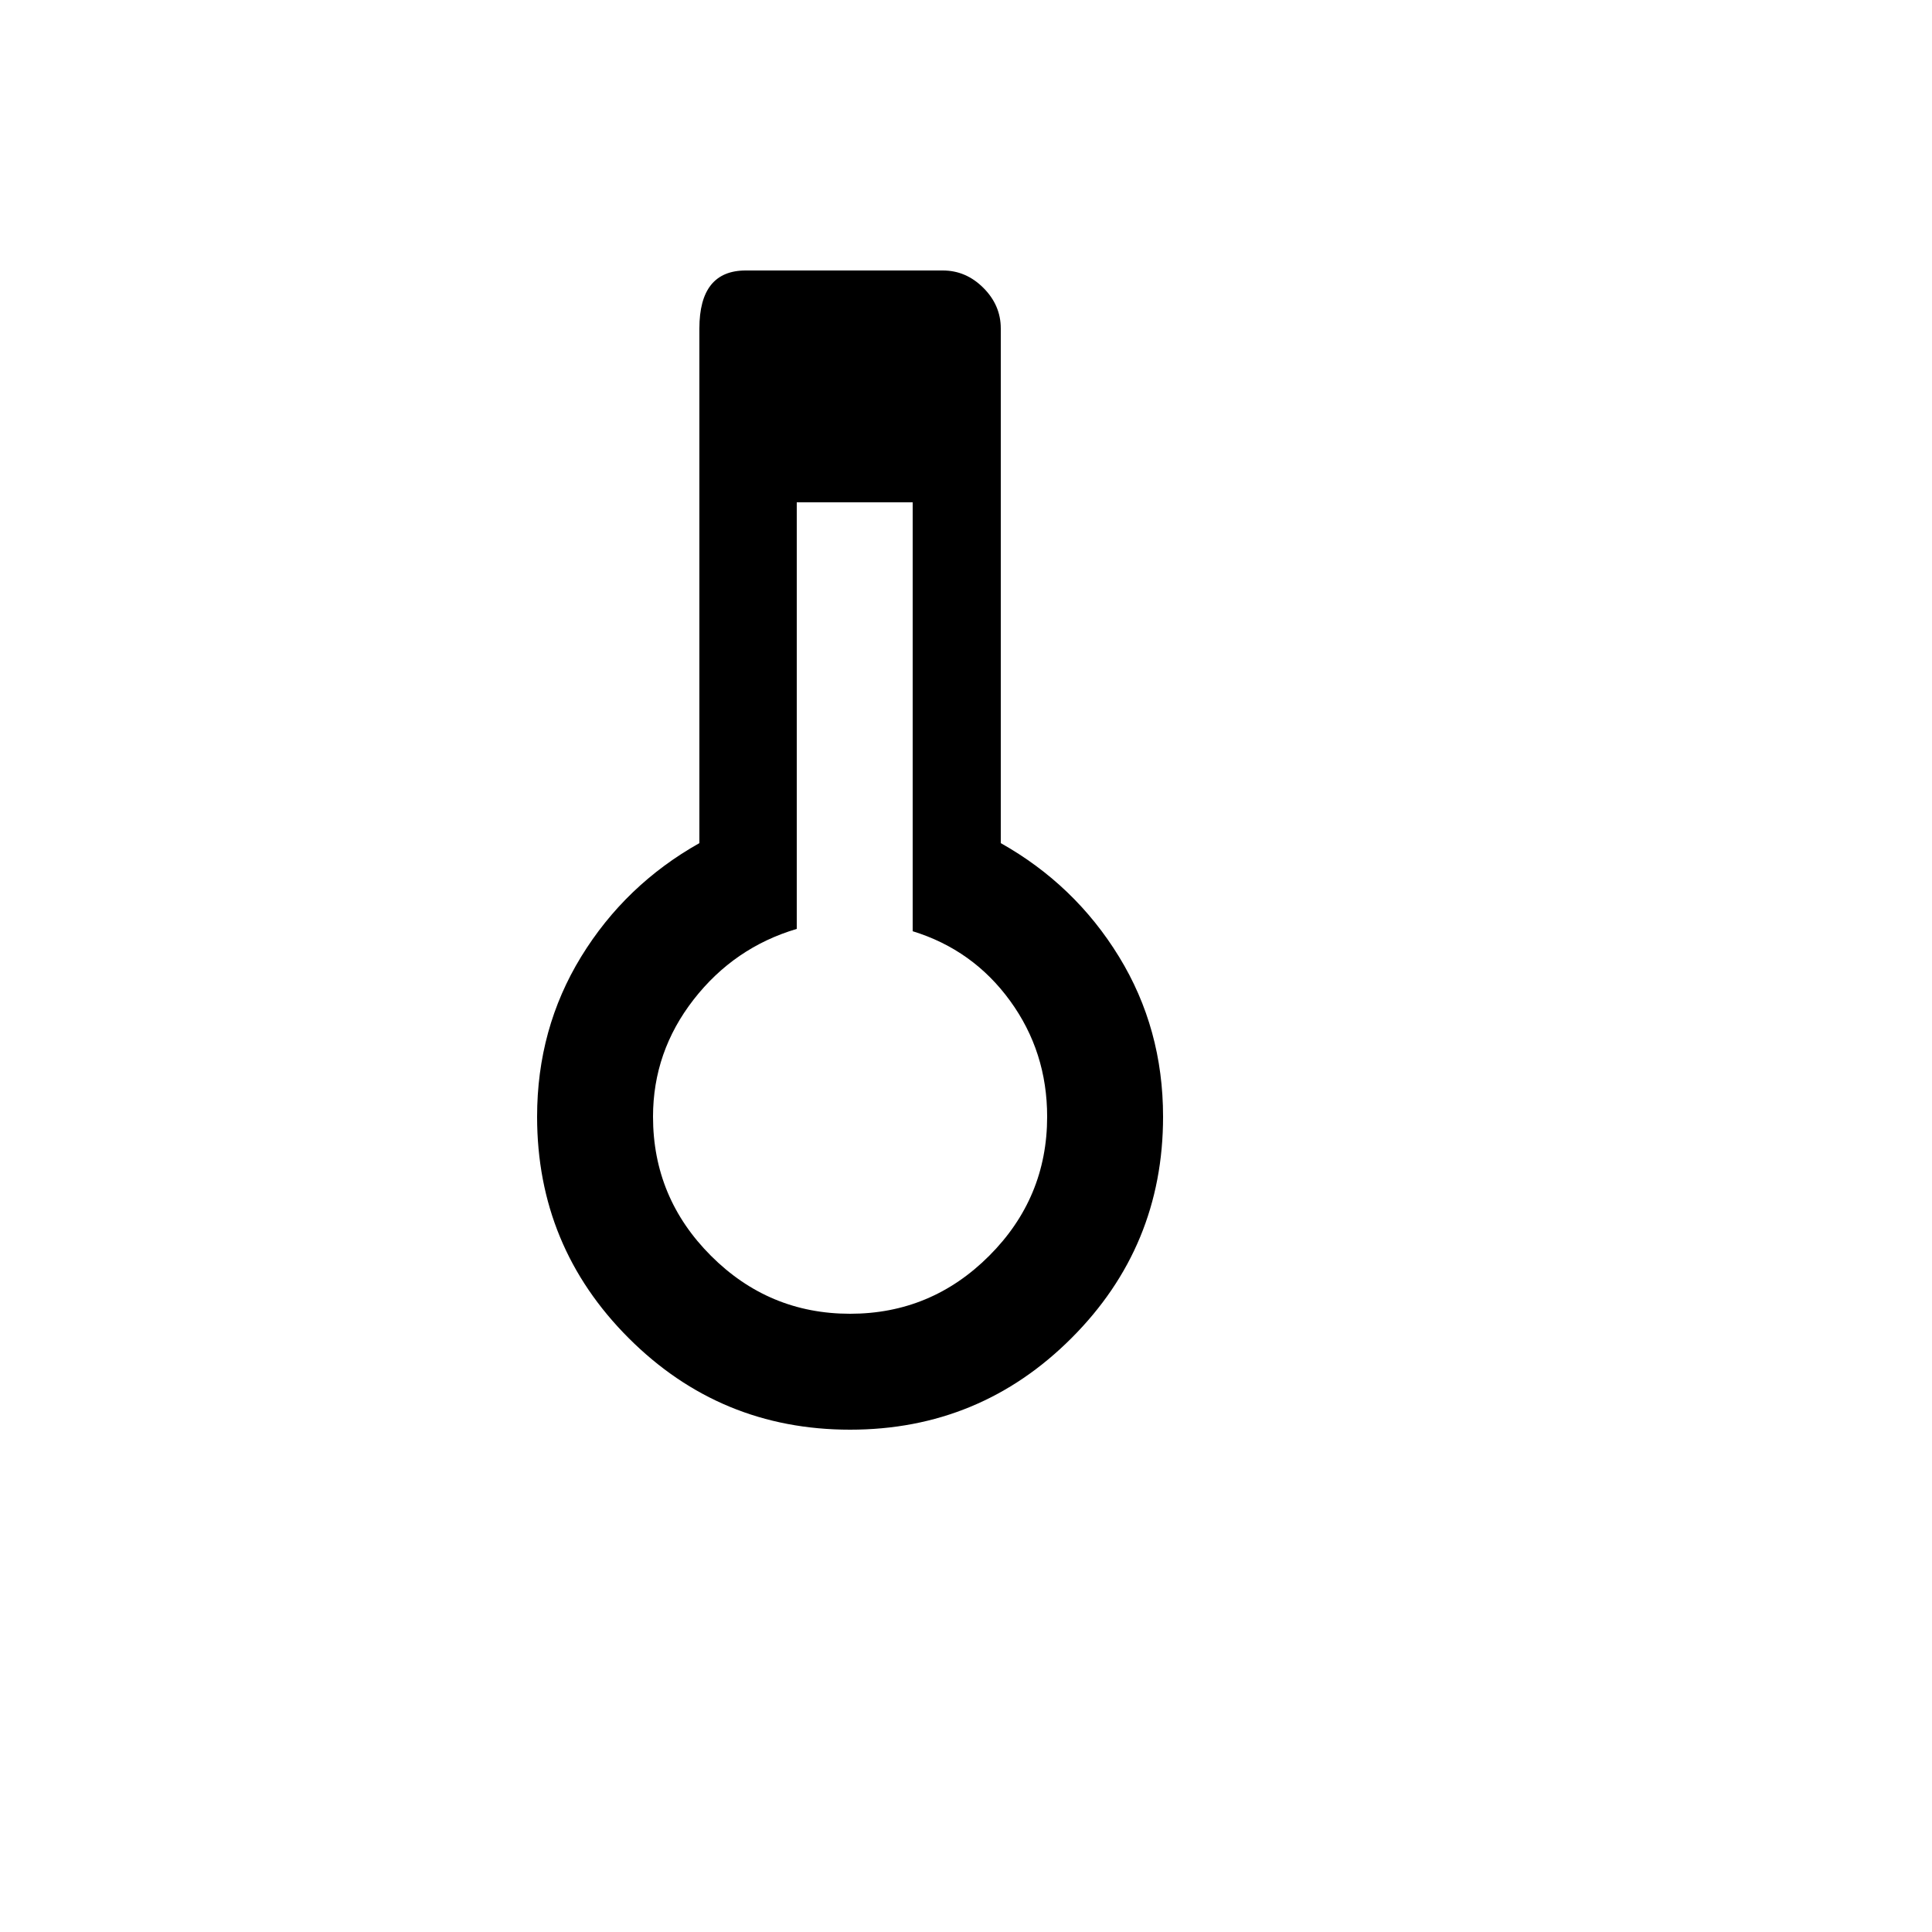 <svg xmlns="http://www.w3.org/2000/svg" version="1.1" xmlns:xlink="http://www.w3.org/1999/xlink" width="100%" height="100%" id="svgWorkerArea" viewBox="-25 -25 625 625" xmlns:idraw="https://idraw.muisca.co" style="background: white;"><defs id="defsdoc"><pattern id="patternBool" x="0" y="0" width="10" height="10" patternUnits="userSpaceOnUse" patternTransform="rotate(35)"><circle cx="5" cy="5" r="4" style="stroke: none;fill: #ff000070;"></circle></pattern></defs><g id="fileImp-344933736" class="cosito"><path id="pathImp-222598709" class="grouped" d="M298.75 247.75C314.75 256.75 327.5 269 337 284.5 346.5 300 351.25 317.25 351.25 336.25 351.25 364.25 341.375 388.125 321.625 407.875 301.875 427.625 278 437.5 250 437.5 222 437.5 198.125 427.625 178.375 407.875 158.625 388.125 148.75 364.25 148.75 336.25 148.75 317.25 153.5 300 163 284.5 172.5 269 185.25 256.75 201.25 247.75 201.25 247.75 201.25 81.25 201.25 81.25 201.25 68.75 206.25 62.5 216.25 62.5 216.25 62.5 280 62.5 280 62.5 285 62.5 289.375 64.375 293.125 68.125 296.875 71.875 298.75 76.25 298.75 81.25 298.75 81.25 298.75 247.75 298.75 247.75 298.75 247.75 298.75 247.75 298.75 247.75M250 400C267.5 400 282.5 393.75 295 381.25 307.5 368.75 313.75 353.75 313.75 336.25 313.75 322.25 309.75 309.75 301.75 298.75 293.75 287.75 283.25 280.25 270.25 276.25 270.25 276.25 270.25 137.5 270.25 137.5 270.25 137.5 232.75 137.5 232.75 137.5 232.75 137.5 232.75 275.5 232.75 275.5 219.25 279.5 208.125 287.125 199.375 298.375 190.625 309.625 186.25 322.25 186.25 336.25 186.25 353.75 192.5 368.75 205 381.25 217.5 393.75 232.5 400 250 400 250 400 250 400 250 400"></path></g></svg>